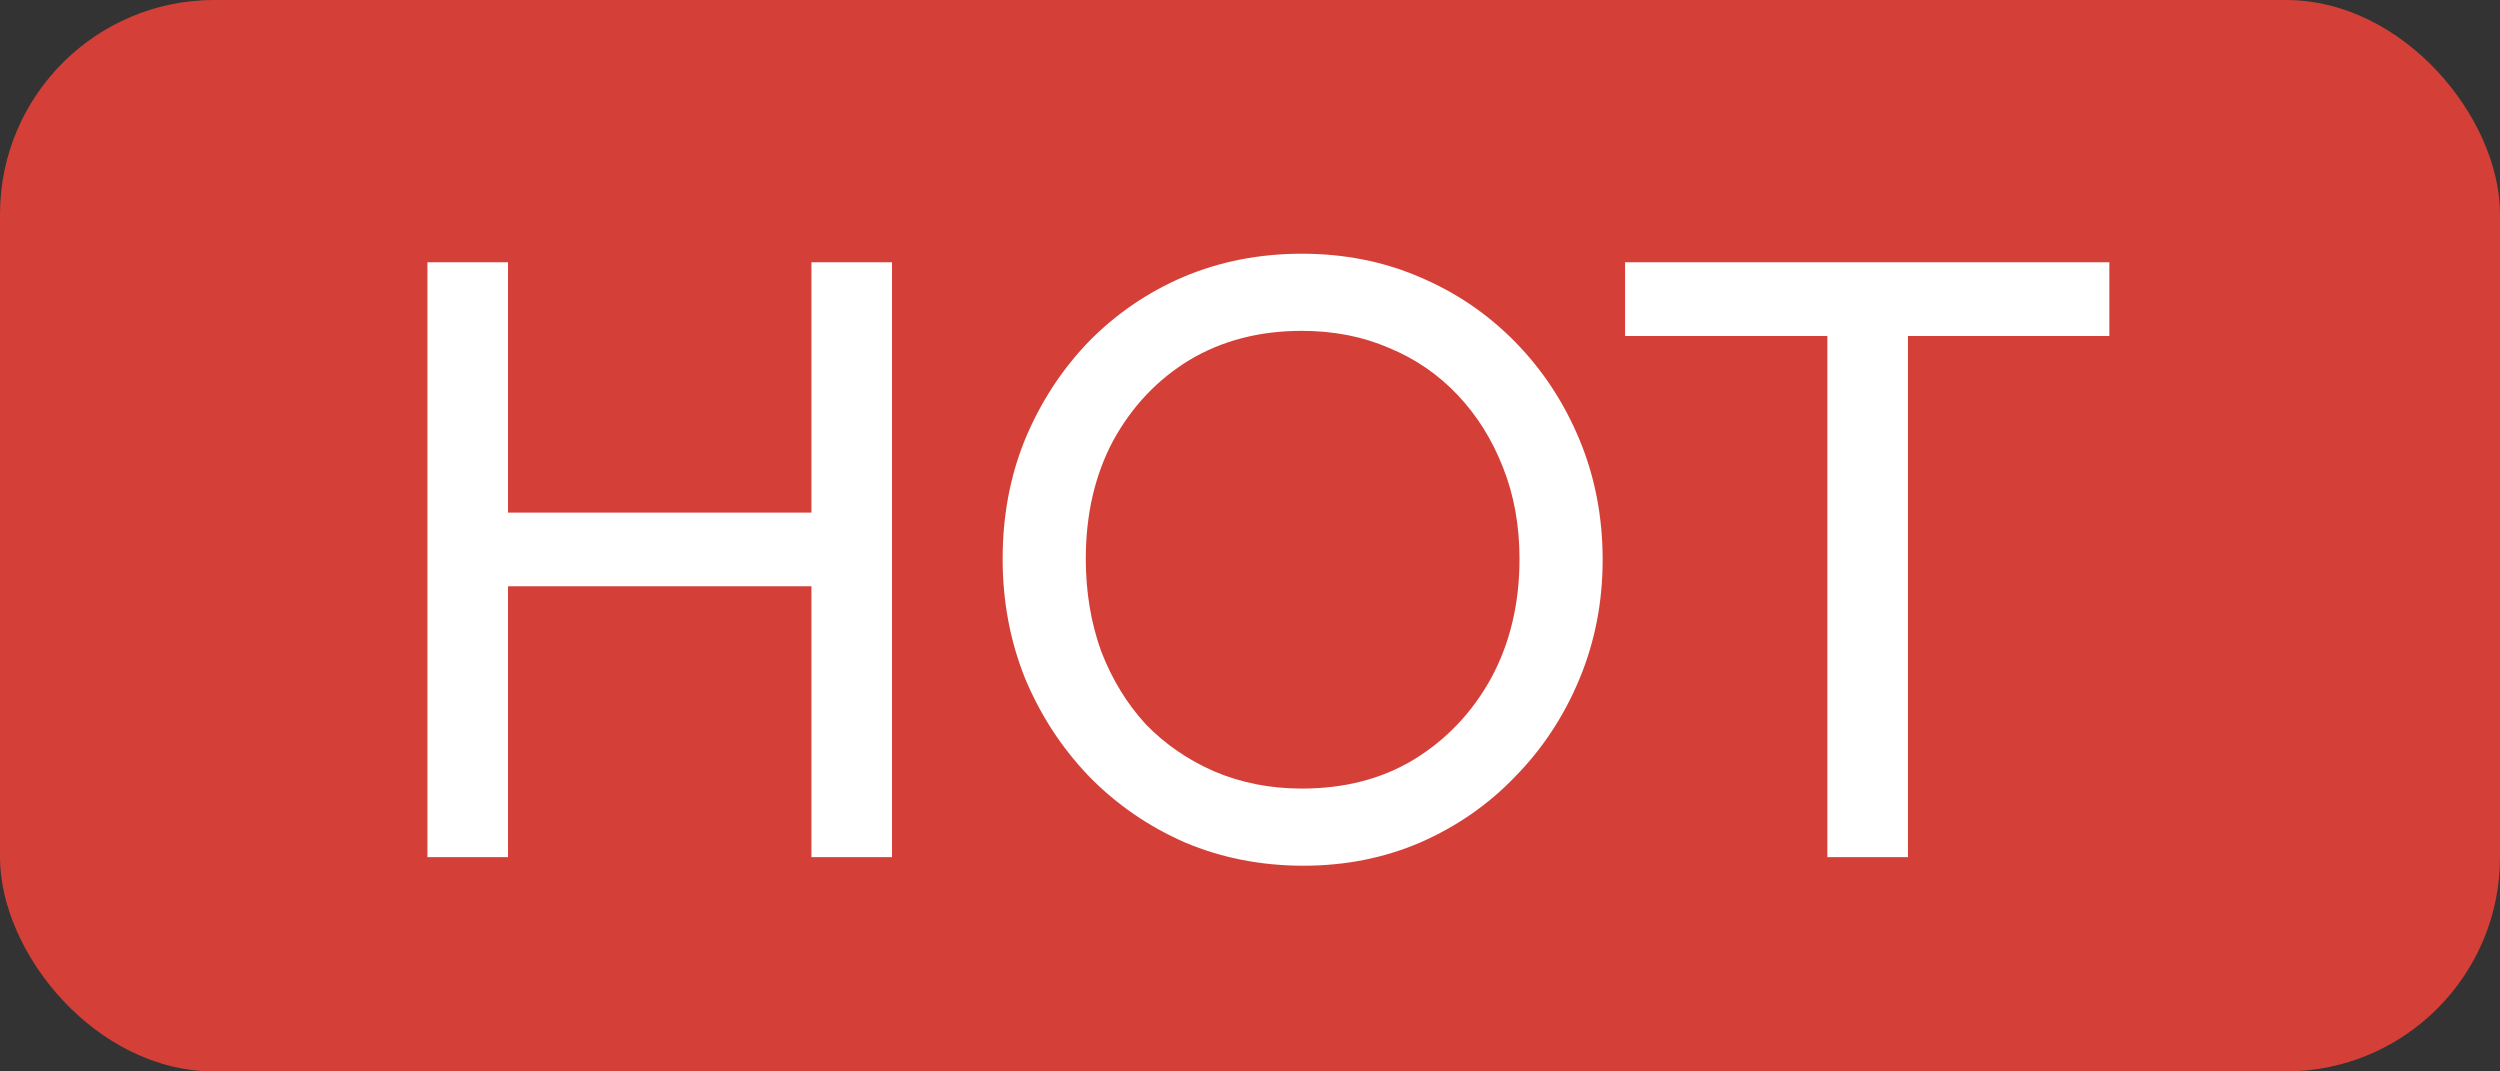 <?xml version="1.0" encoding="UTF-8"?>
<svg xmlns="http://www.w3.org/2000/svg" width="35" height="15" viewBox="0 0 35 15" fill="none">
  <rect x="0" y="0" width="35" height="15" fill="#333333" stroke="none"/>
  <rect width="35" height="15" rx="3" fill="#D44038"></rect>
  <path d="M5.984 12V3.672H7.112V12H5.984ZM11.36 12V3.672H12.488V12H11.36ZM6.752 8.208V7.176H11.636V8.208H6.752ZM18.249 12.12C17.657 12.12 17.105 12.012 16.593 11.796C16.081 11.572 15.633 11.264 15.249 10.872C14.865 10.472 14.565 10.012 14.349 9.492C14.141 8.972 14.037 8.416 14.037 7.824C14.037 7.224 14.141 6.668 14.349 6.156C14.565 5.636 14.861 5.18 15.237 4.788C15.621 4.396 16.065 4.092 16.569 3.876C17.081 3.66 17.633 3.552 18.225 3.552C18.817 3.552 19.365 3.66 19.869 3.876C20.381 4.092 20.829 4.396 21.213 4.788C21.597 5.18 21.897 5.636 22.113 6.156C22.329 6.676 22.437 7.236 22.437 7.836C22.437 8.428 22.329 8.984 22.113 9.504C21.897 10.024 21.597 10.48 21.213 10.872C20.837 11.264 20.393 11.572 19.881 11.796C19.377 12.012 18.833 12.12 18.249 12.12ZM18.225 11.04C18.825 11.04 19.349 10.904 19.797 10.632C20.253 10.352 20.613 9.972 20.877 9.492C21.141 9.004 21.273 8.448 21.273 7.824C21.273 7.36 21.197 6.936 21.045 6.552C20.893 6.16 20.681 5.82 20.409 5.532C20.137 5.244 19.817 5.024 19.449 4.872C19.081 4.712 18.673 4.632 18.225 4.632C17.633 4.632 17.109 4.768 16.653 5.04C16.205 5.312 15.849 5.688 15.585 6.168C15.329 6.648 15.201 7.2 15.201 7.824C15.201 8.288 15.273 8.72 15.417 9.12C15.569 9.512 15.777 9.852 16.041 10.14C16.313 10.42 16.633 10.64 17.001 10.8C17.377 10.96 17.785 11.04 18.225 11.04ZM25.583 12V3.912H26.711V12H25.583ZM22.751 4.704V3.672H29.531V4.704H22.751Z" fill="white"></path>
</svg>
